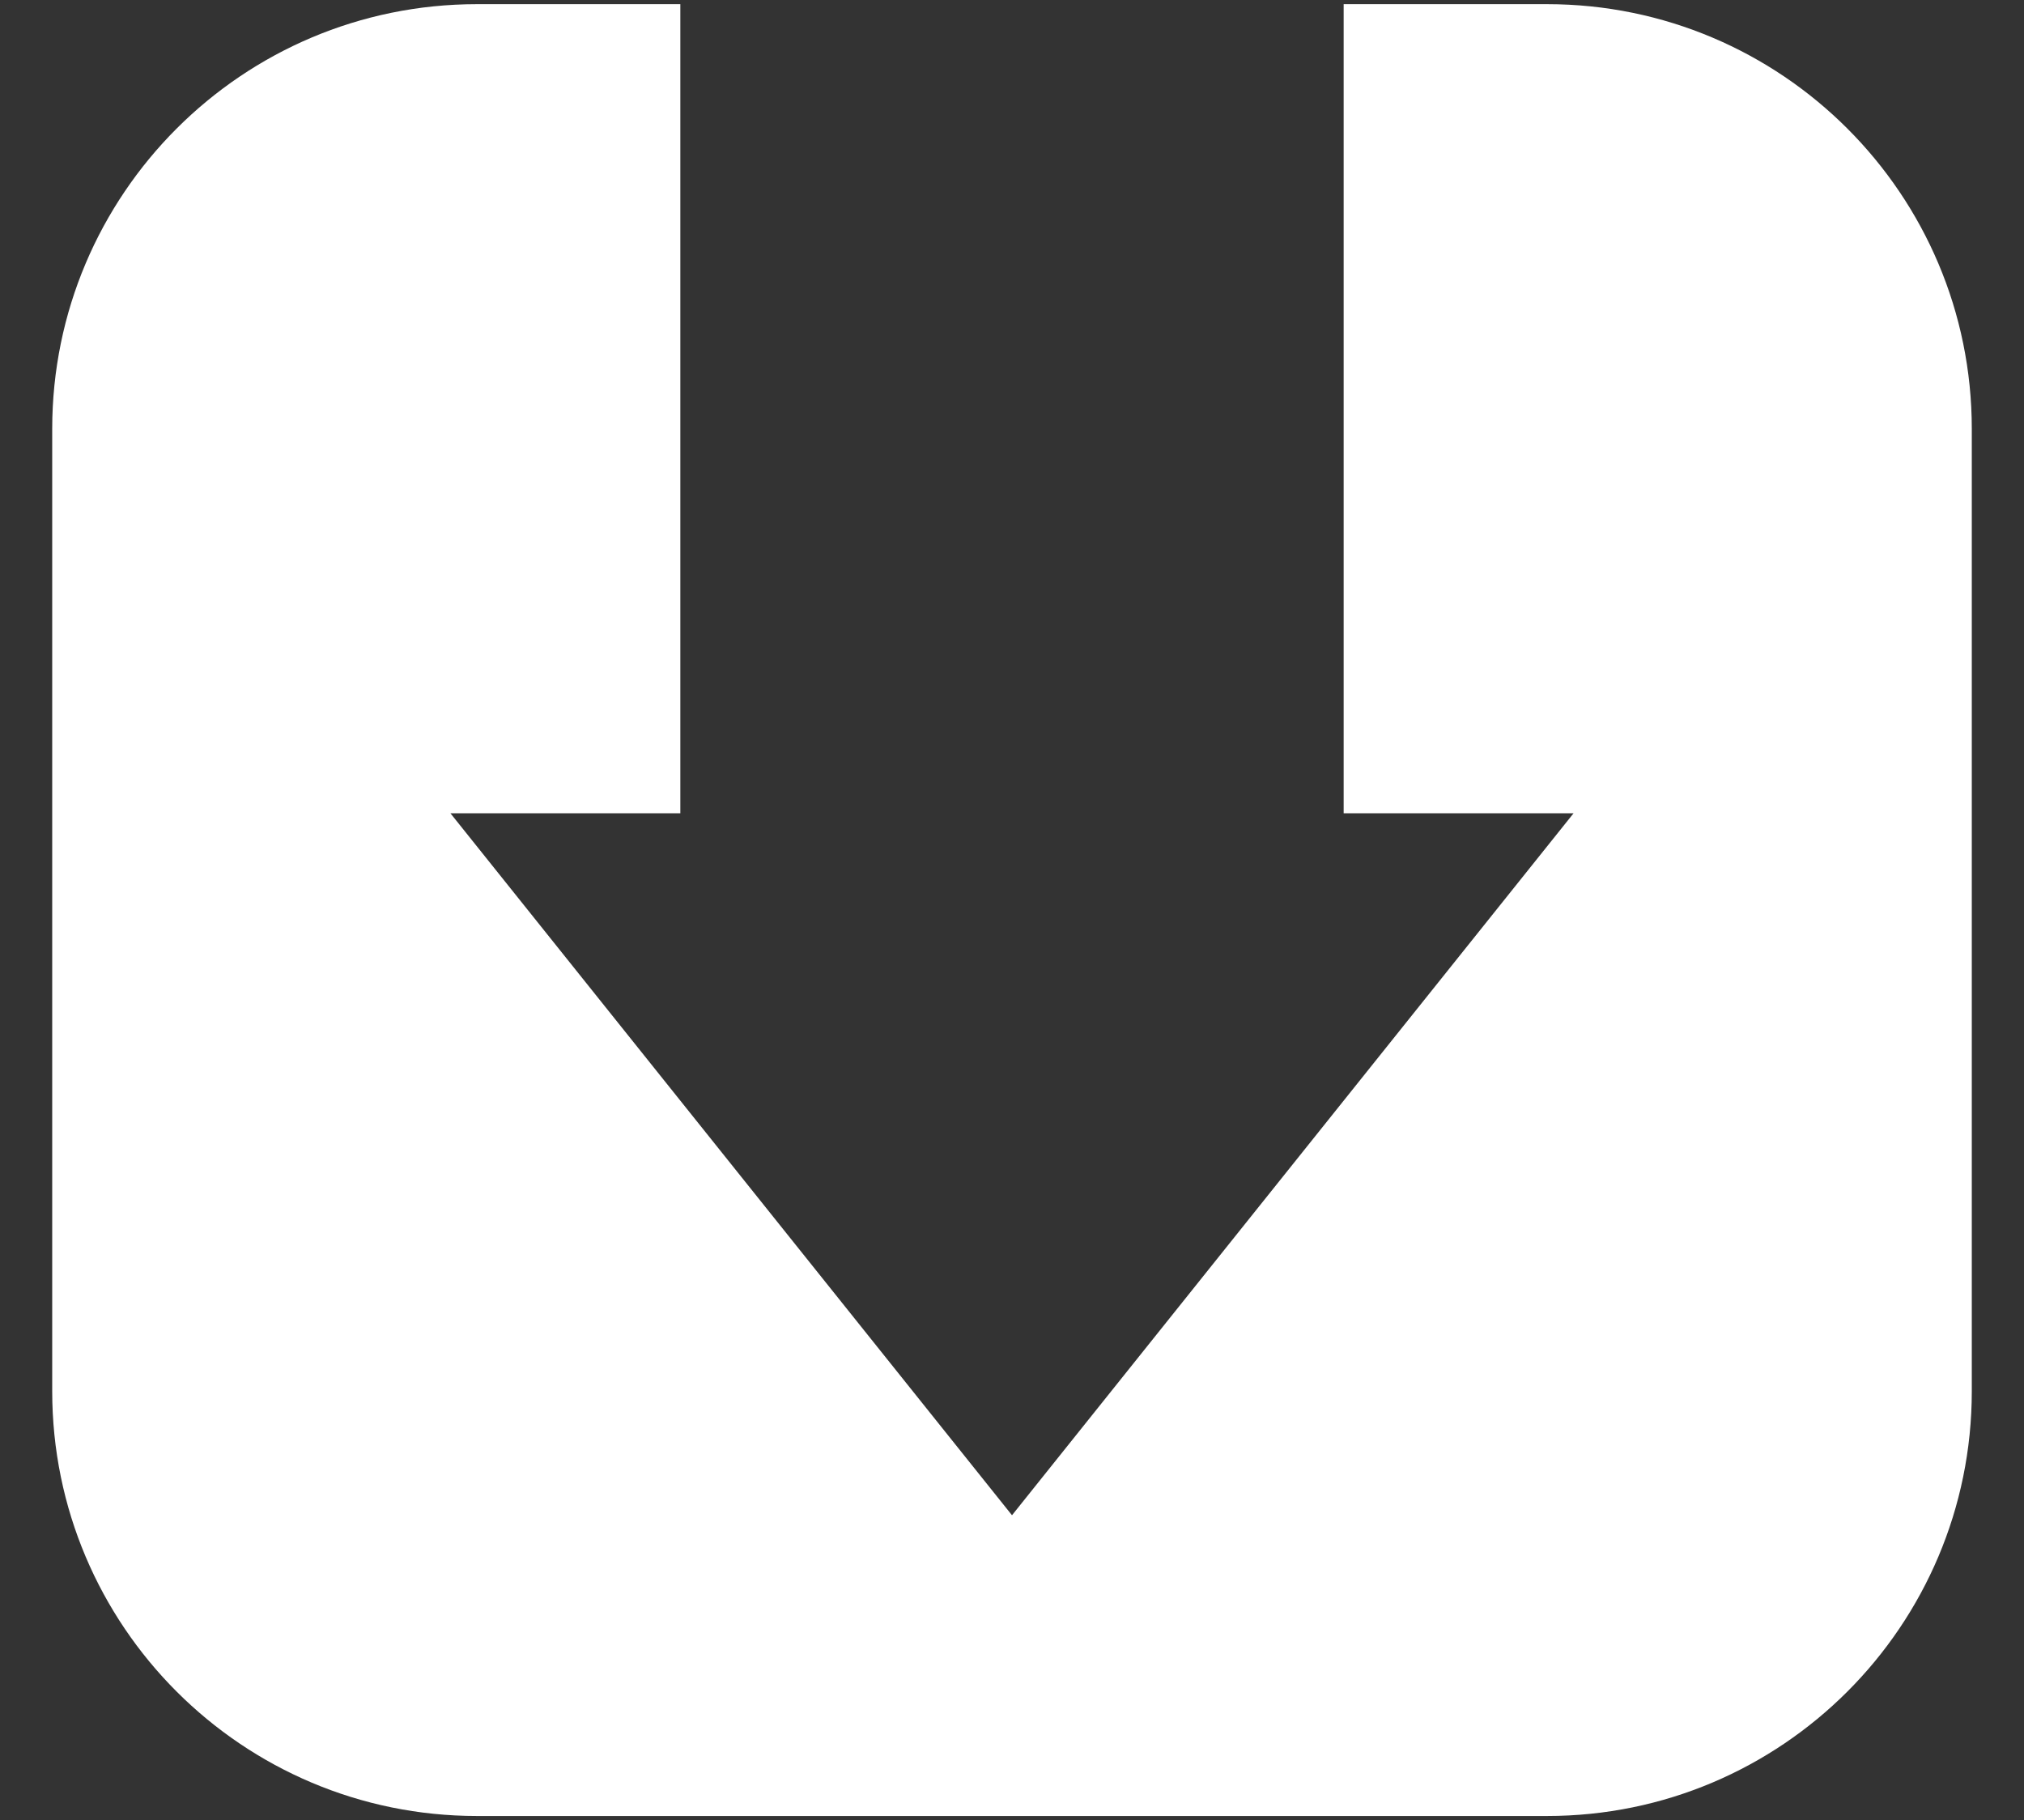 <?xml version="1.0" encoding="UTF-8" standalone="no"?>
<!DOCTYPE svg PUBLIC "-//W3C//DTD SVG 1.1//EN" "http://www.w3.org/Graphics/SVG/1.1/DTD/svg11.dtd">
<svg width="100%" height="100%" viewBox="0 0 2482 2232" version="1.1" xmlns="http://www.w3.org/2000/svg" xmlns:xlink="http://www.w3.org/1999/xlink" xml:space="preserve" xmlns:serif="http://www.serif.com/" style="fill-rule:evenodd;clip-rule:evenodd;stroke-linejoin:round;stroke-miterlimit:2;">
    <rect x="0" y="0" width="2482" height="2232" fill="#333333" stroke="none"/>
    <g>
        <path d="M2417.98,526.001C2417.98,238.318 2184.77,5.104 1897.08,5.104L584.917,5.104C297.234,5.104 64.02,238.318 64.02,526.001L64.02,1706C64.02,1993.68 297.234,2226.9 584.917,2226.9L1897.08,2226.9C2184.77,2226.9 2417.98,1993.68 2417.98,1706L2417.98,526.001ZM1647.71,997.275L1929.66,997.275L1241,1858.1L552.342,997.275L834.287,997.275L834.287,5.104L1647.71,5.104L1647.71,997.275Z" style="fill:white;"/>
    </g>
</svg>
